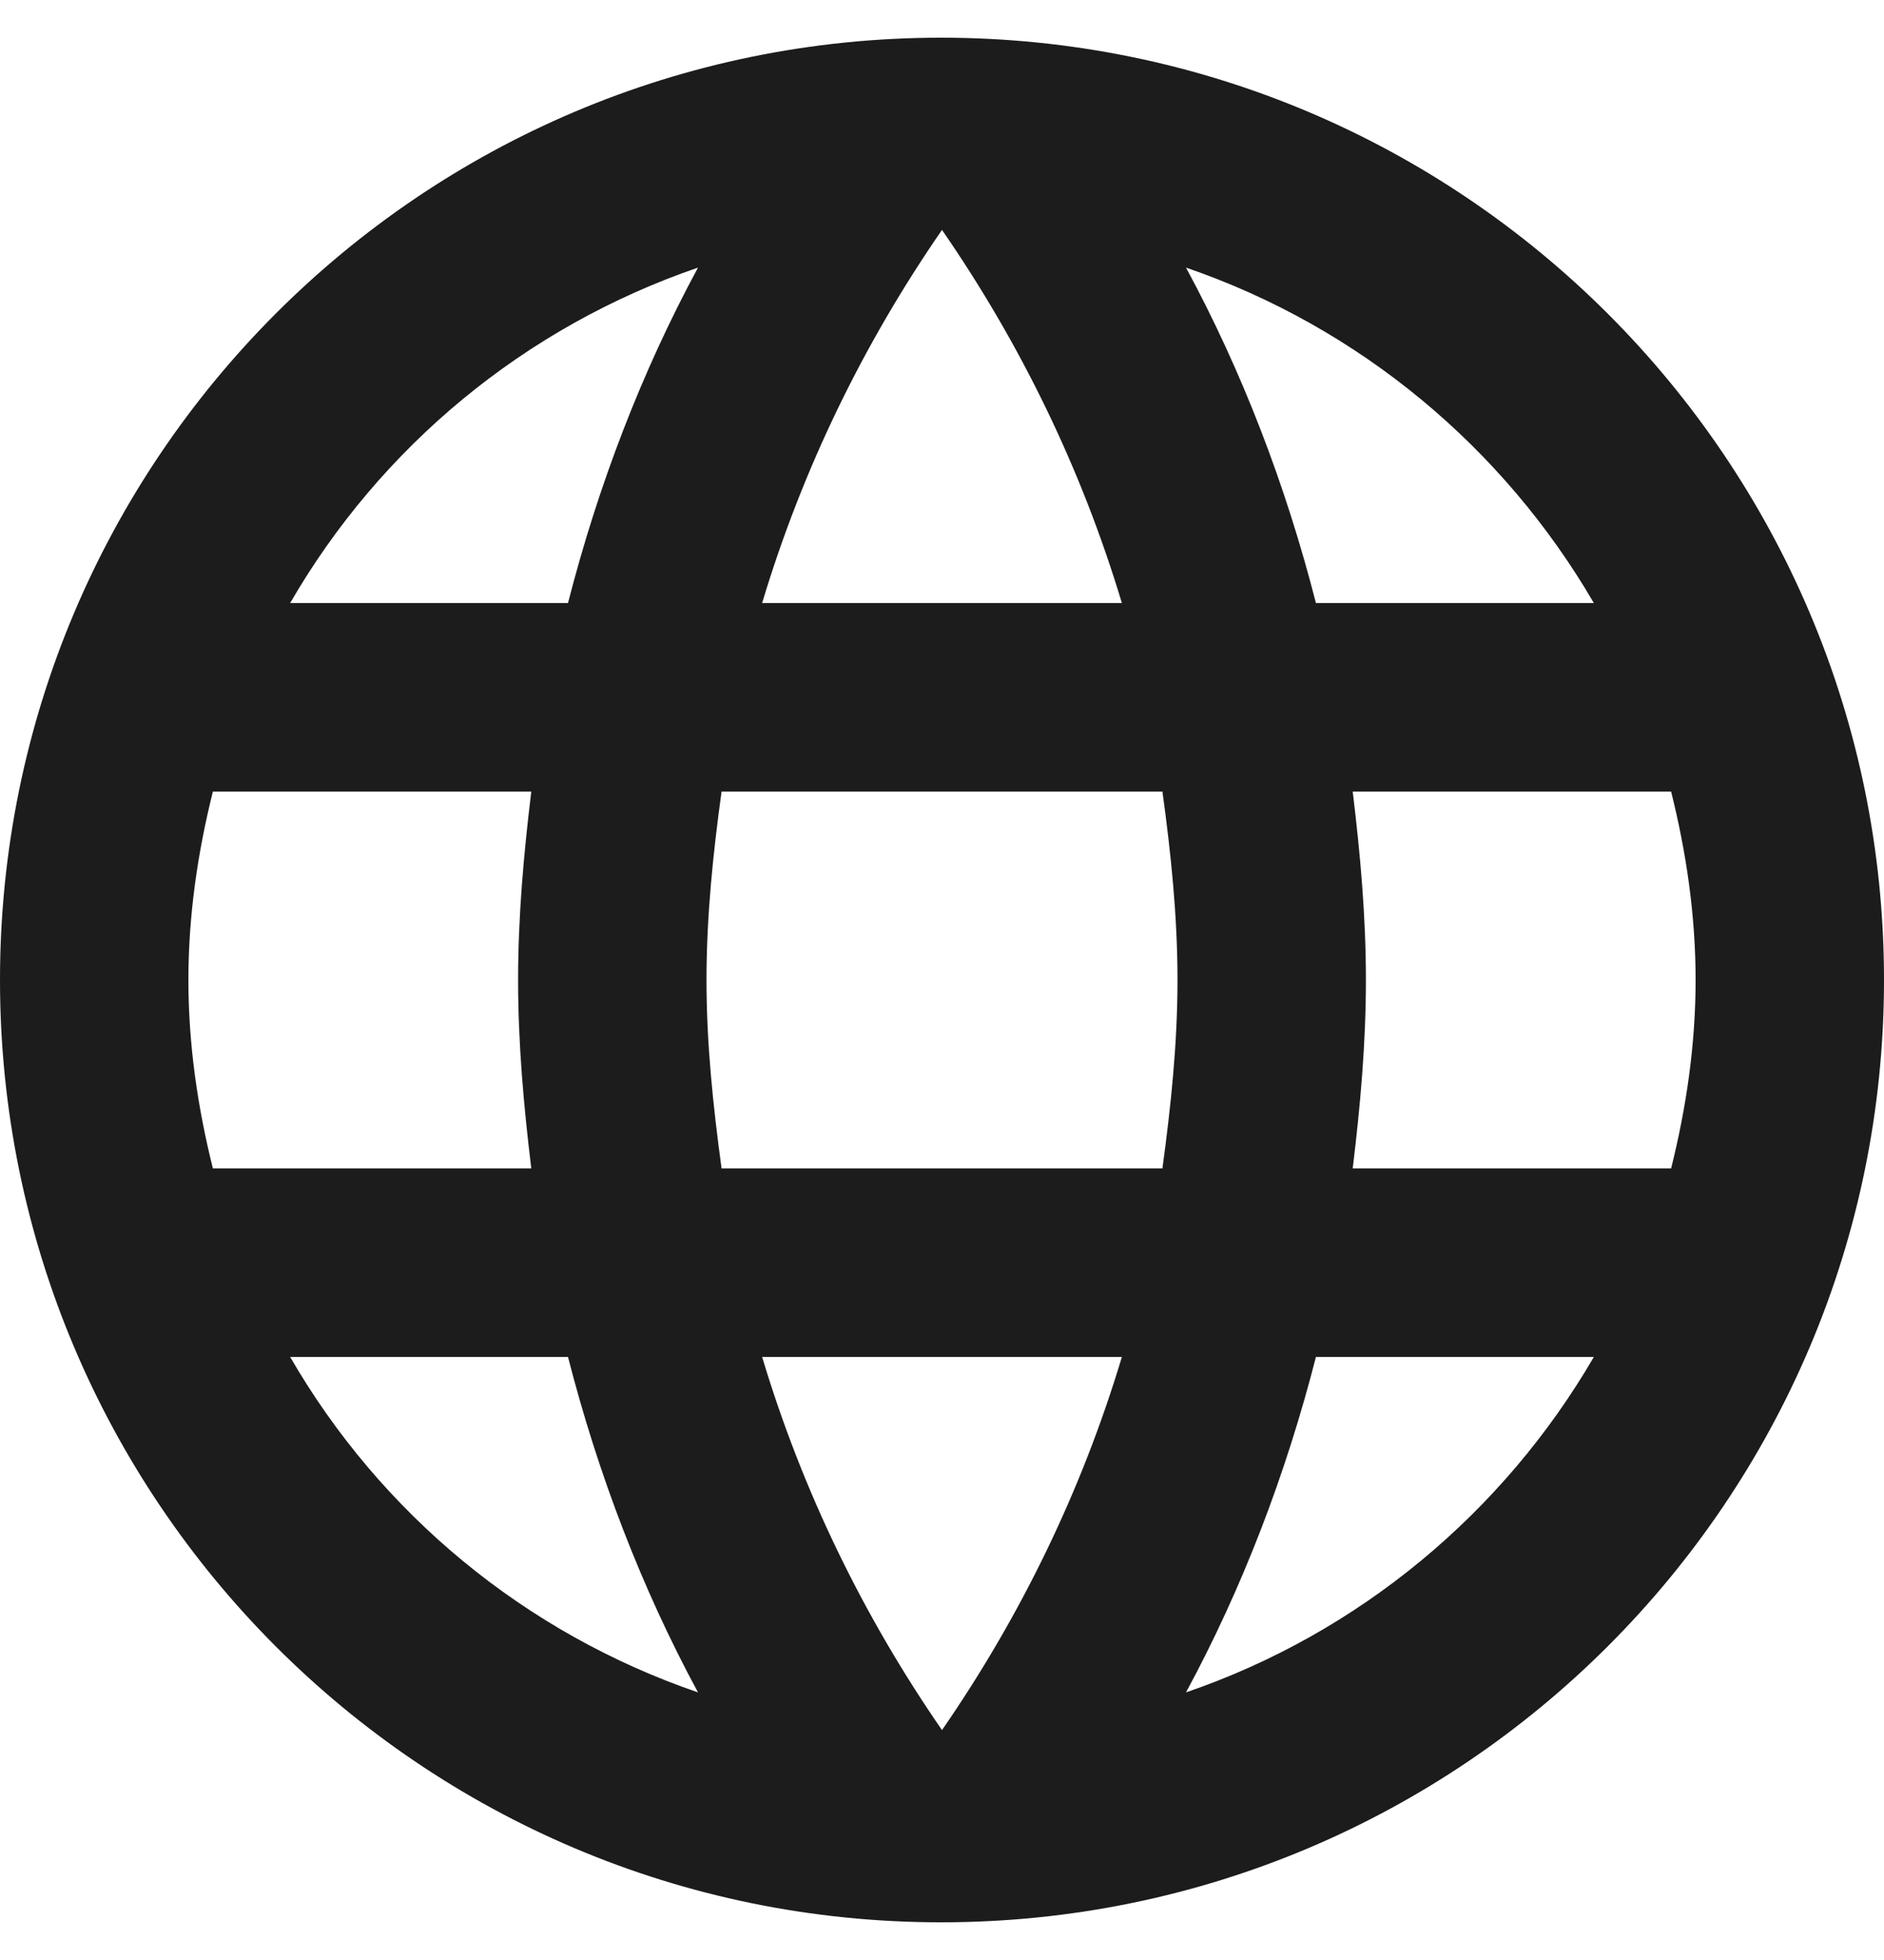 <svg width="25" height="26" viewBox="0 0 25 26" fill="none" xmlns="http://www.w3.org/2000/svg">
<path d="M12.488 0.5C5.588 0.5 0 6.1 0 13C0 19.9 5.588 25.5 12.488 25.5C19.4 25.5 25 19.9 25 13C25 6.1 19.4 0.5 12.488 0.5ZM21.15 8H17.462C17.062 6.438 16.488 4.938 15.738 3.55C18.038 4.338 19.95 5.938 21.15 8ZM12.5 3.05C13.537 4.55 14.35 6.213 14.887 8H10.113C10.65 6.213 11.463 4.55 12.5 3.05ZM2.825 15.5C2.625 14.7 2.5 13.863 2.5 13C2.5 12.137 2.625 11.3 2.825 10.5H7.05C6.95 11.325 6.875 12.15 6.875 13C6.875 13.85 6.95 14.675 7.05 15.5H2.825ZM3.85 18H7.537C7.938 19.562 8.512 21.062 9.262 22.45C6.963 21.663 5.05 20.075 3.85 18ZM7.537 8H3.85C5.05 5.925 6.963 4.338 9.262 3.55C8.512 4.938 7.938 6.438 7.537 8ZM12.5 22.95C11.463 21.45 10.65 19.788 10.113 18H14.887C14.35 19.788 13.537 21.45 12.5 22.95ZM15.425 15.5H9.575C9.463 14.675 9.375 13.85 9.375 13C9.375 12.15 9.463 11.312 9.575 10.5H15.425C15.537 11.312 15.625 12.15 15.625 13C15.625 13.85 15.537 14.675 15.425 15.5ZM15.738 22.45C16.488 21.062 17.062 19.562 17.462 18H21.15C19.95 20.062 18.038 21.663 15.738 22.45ZM17.95 15.5C18.05 14.675 18.125 13.85 18.125 13C18.125 12.15 18.05 11.325 17.95 10.5H22.175C22.375 11.3 22.5 12.137 22.5 13C22.5 13.863 22.375 14.7 22.175 15.5H17.95Z" fill="#1C1C1C"/>
</svg>
